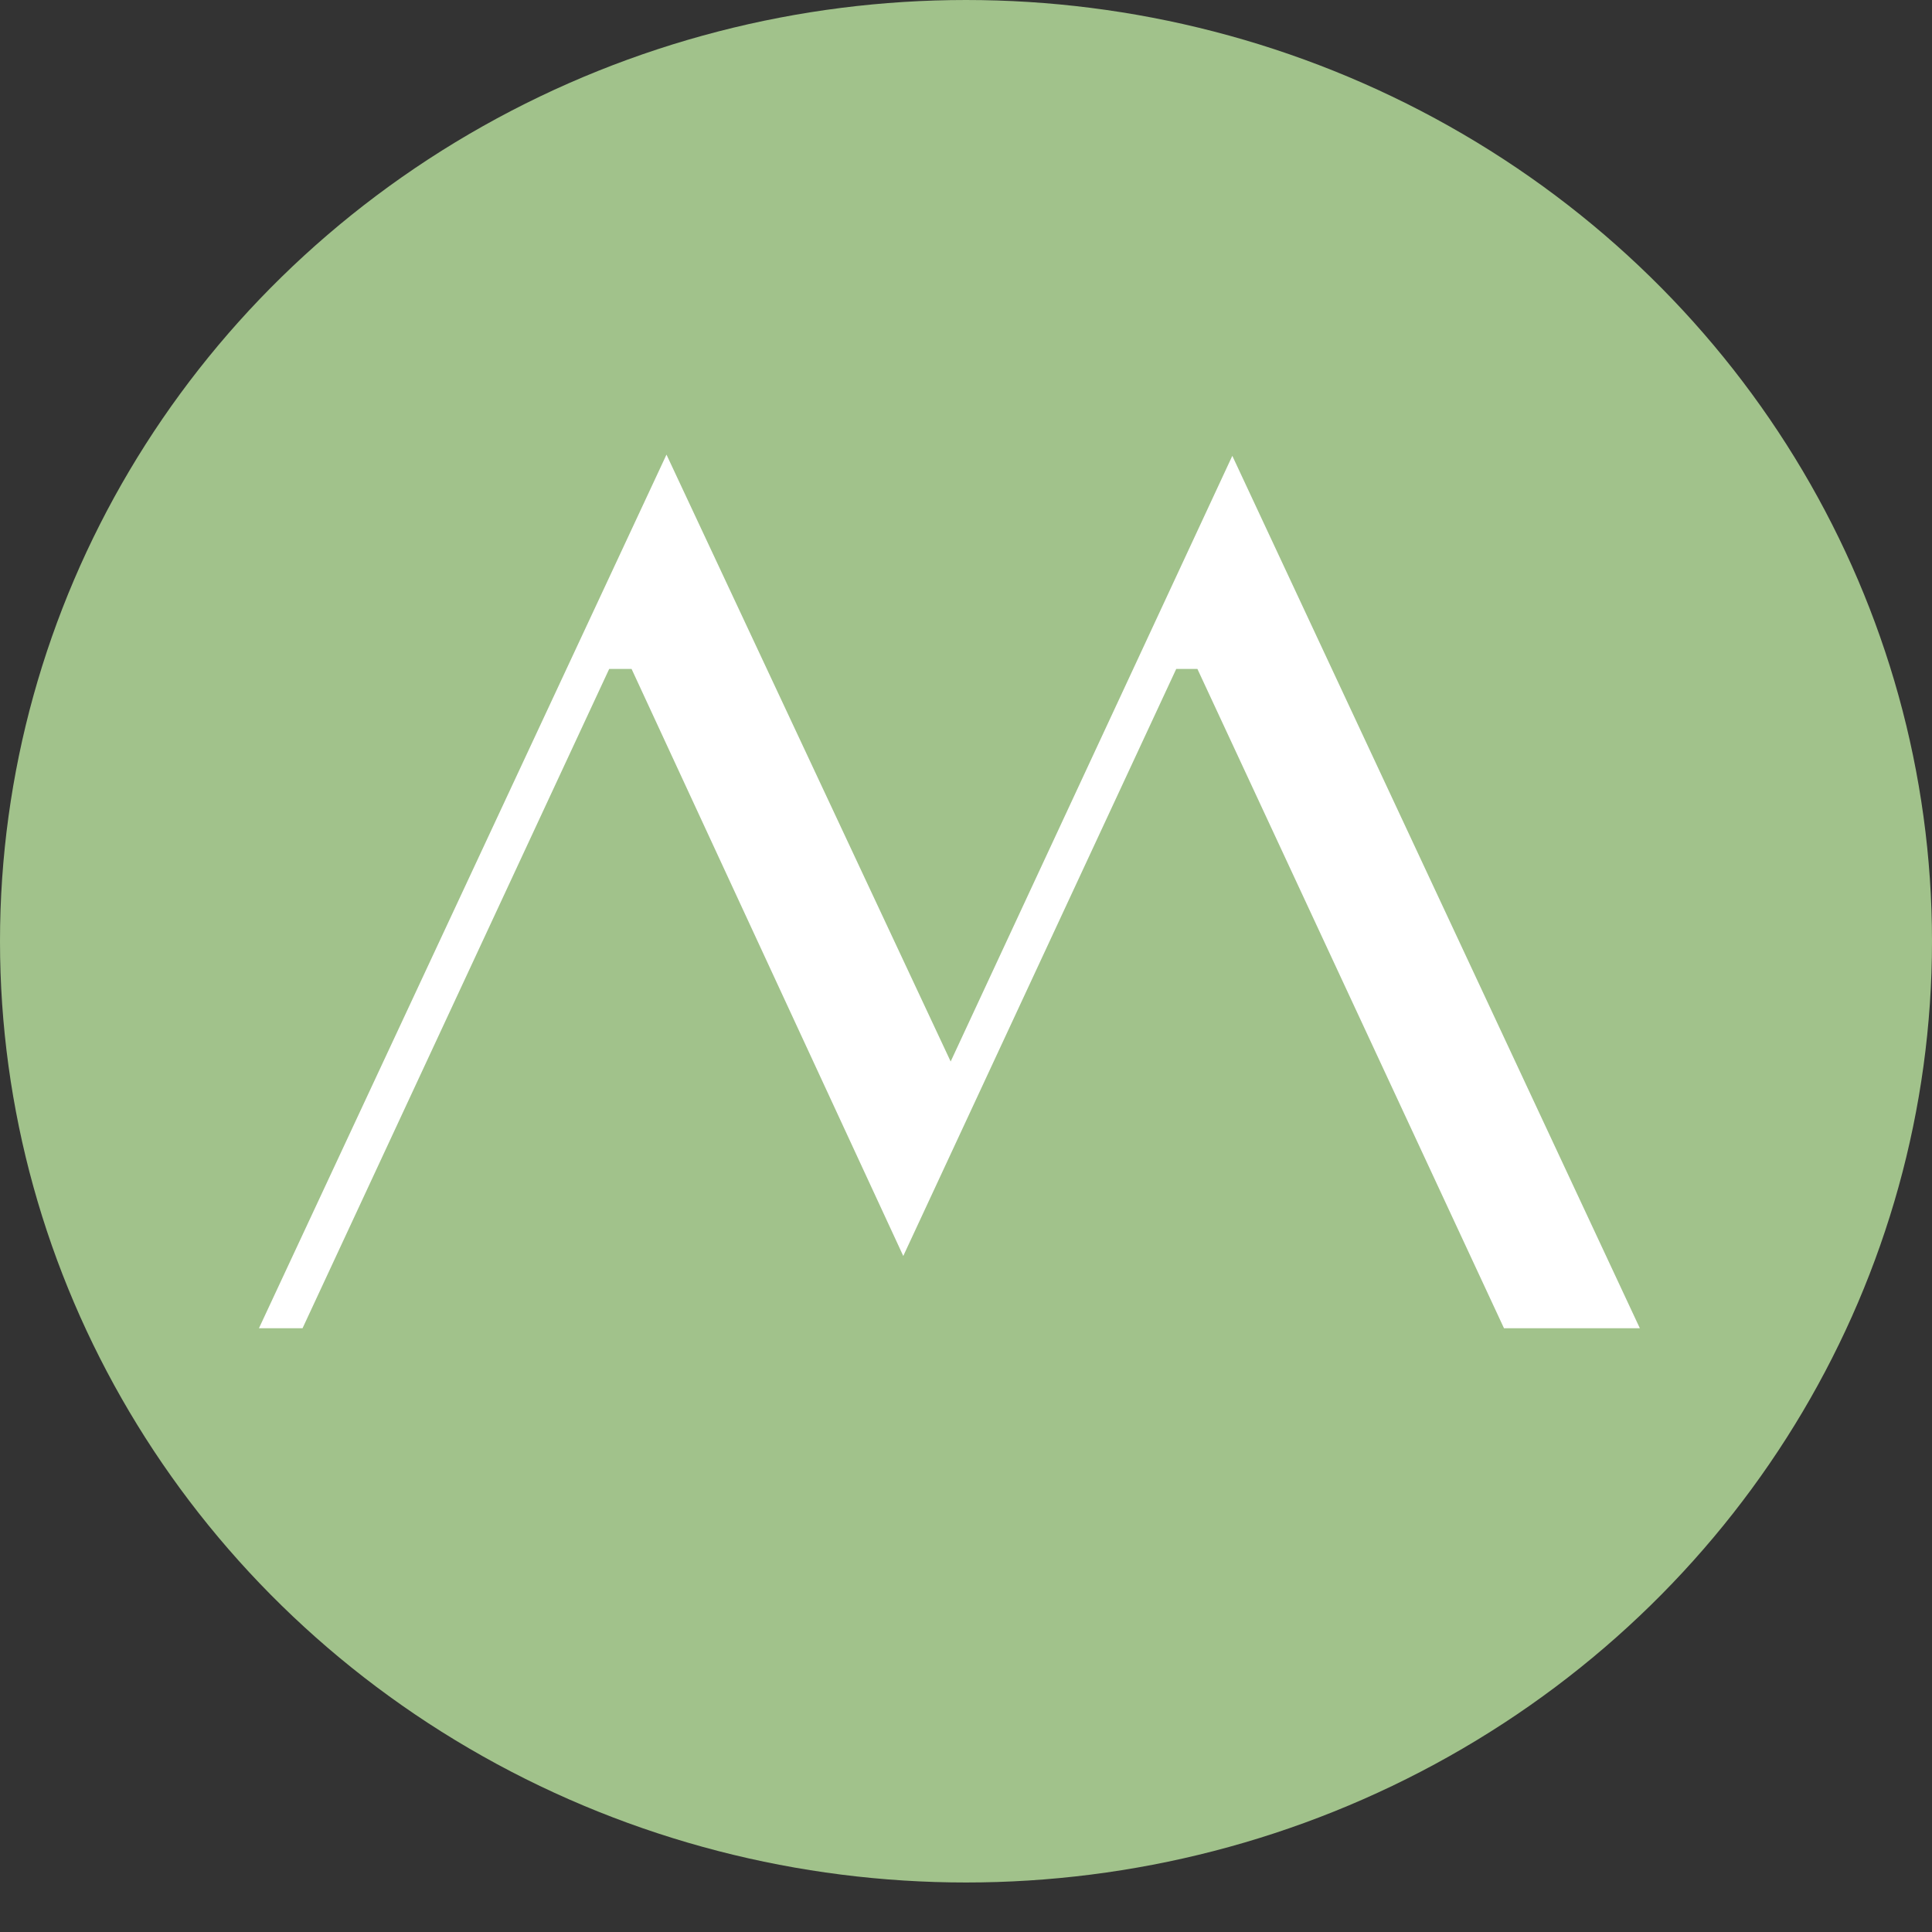 <?xml version="1.0" encoding="UTF-8"?> <svg xmlns="http://www.w3.org/2000/svg" width="32" height="32" viewBox="0 0 32 32" fill="none"><rect x="0" y="0" width="32" height="32" fill="#333333" stroke="none"/> <ellipse cx="16" cy="15.59" rx="16" ry="15.59" fill="#A1C28B"></ellipse> <path d="M10.09 11.08L5.011 22H4.289L11.039 7.53L15.746 17.582L20.411 7.55L27.161 22H24.911L19.833 11.08H19.482L14.961 20.803L10.461 11.08H10.09Z" fill="white"></path> </svg> 